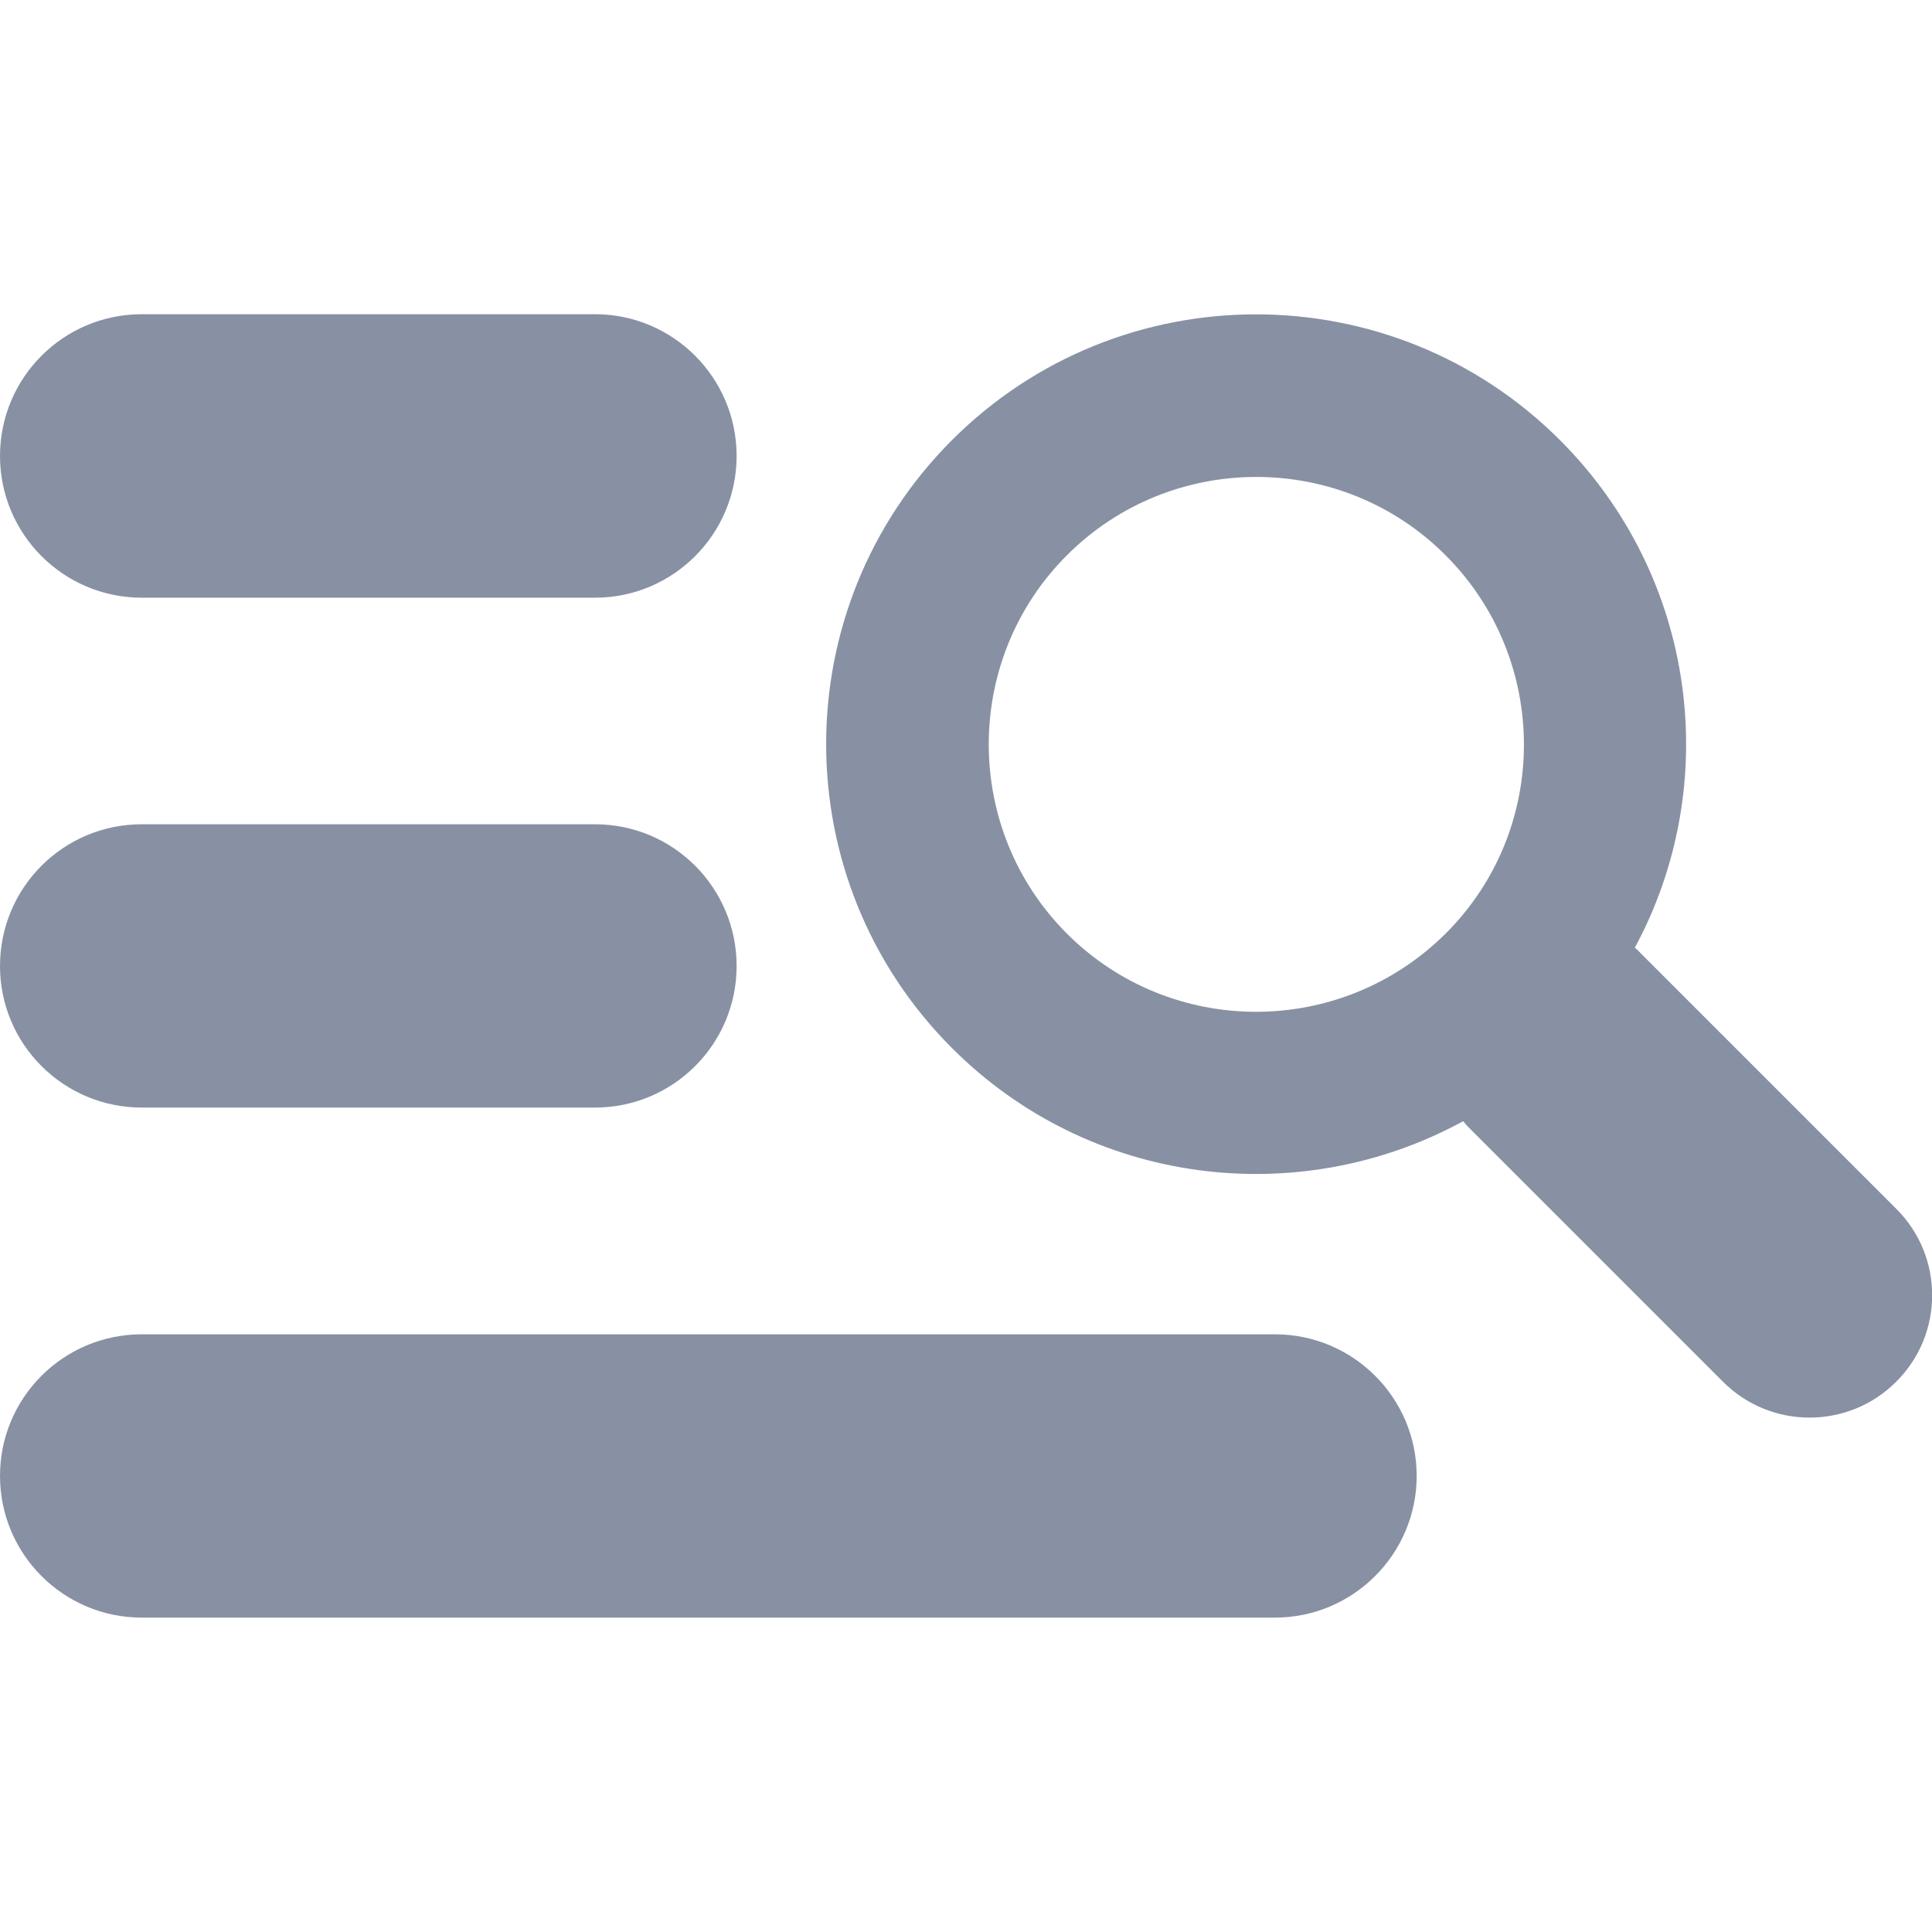 <svg width="11" height="11" viewBox="0 0 11 11" fill="none" xmlns="http://www.w3.org/2000/svg">
<g clip-path="url(#clip0_284_1551)">
<path d="M0.807 7.597H7.259C7.704 7.597 8.066 7.958 8.066 8.403C8.066 8.848 7.704 9.21 7.259 9.21H0.807C0.361 9.21 0 8.848 0 8.403C0 7.958 0.361 7.597 0.807 7.597ZM0.807 6.306H3.388C3.833 6.306 4.194 5.945 4.194 5.5C4.194 5.054 3.833 4.693 3.388 4.693H0.807C0.361 4.693 0 5.054 0 5.5C0 5.945 0.361 6.306 0.807 6.306ZM0.807 3.403H3.388C3.833 3.403 4.194 3.041 4.194 2.596C4.194 2.151 3.833 1.789 3.388 1.789H0.807C0.361 1.789 0 2.151 0 2.596C0 3.041 0.361 3.403 0.807 3.403ZM10.798 6.884L9.343 5.429C9.334 5.419 9.321 5.406 9.308 5.396C9.808 4.47 9.666 3.29 8.882 2.506C7.927 1.551 6.375 1.551 5.42 2.506C4.465 3.461 4.465 5.012 5.42 5.967C6.207 6.755 7.398 6.893 8.33 6.384C8.34 6.393 8.346 6.403 8.356 6.413L9.811 7.868C10.082 8.139 10.524 8.139 10.795 7.868C11.069 7.597 11.069 7.155 10.798 6.884ZM6.075 5.316C5.481 4.722 5.481 3.754 6.075 3.161C6.669 2.567 7.637 2.567 8.23 3.161C8.824 3.754 8.827 4.722 8.23 5.316C7.633 5.909 6.669 5.909 6.075 5.316Z" fill="#132449" fill-opacity="0.5"/>
</g>
<defs>
<clipPath id="clip0_284_1551">
<rect width="10.59" height="10.59" fill="white" transform="scale(1.039)"/>
</clipPath>
</defs>
</svg>
